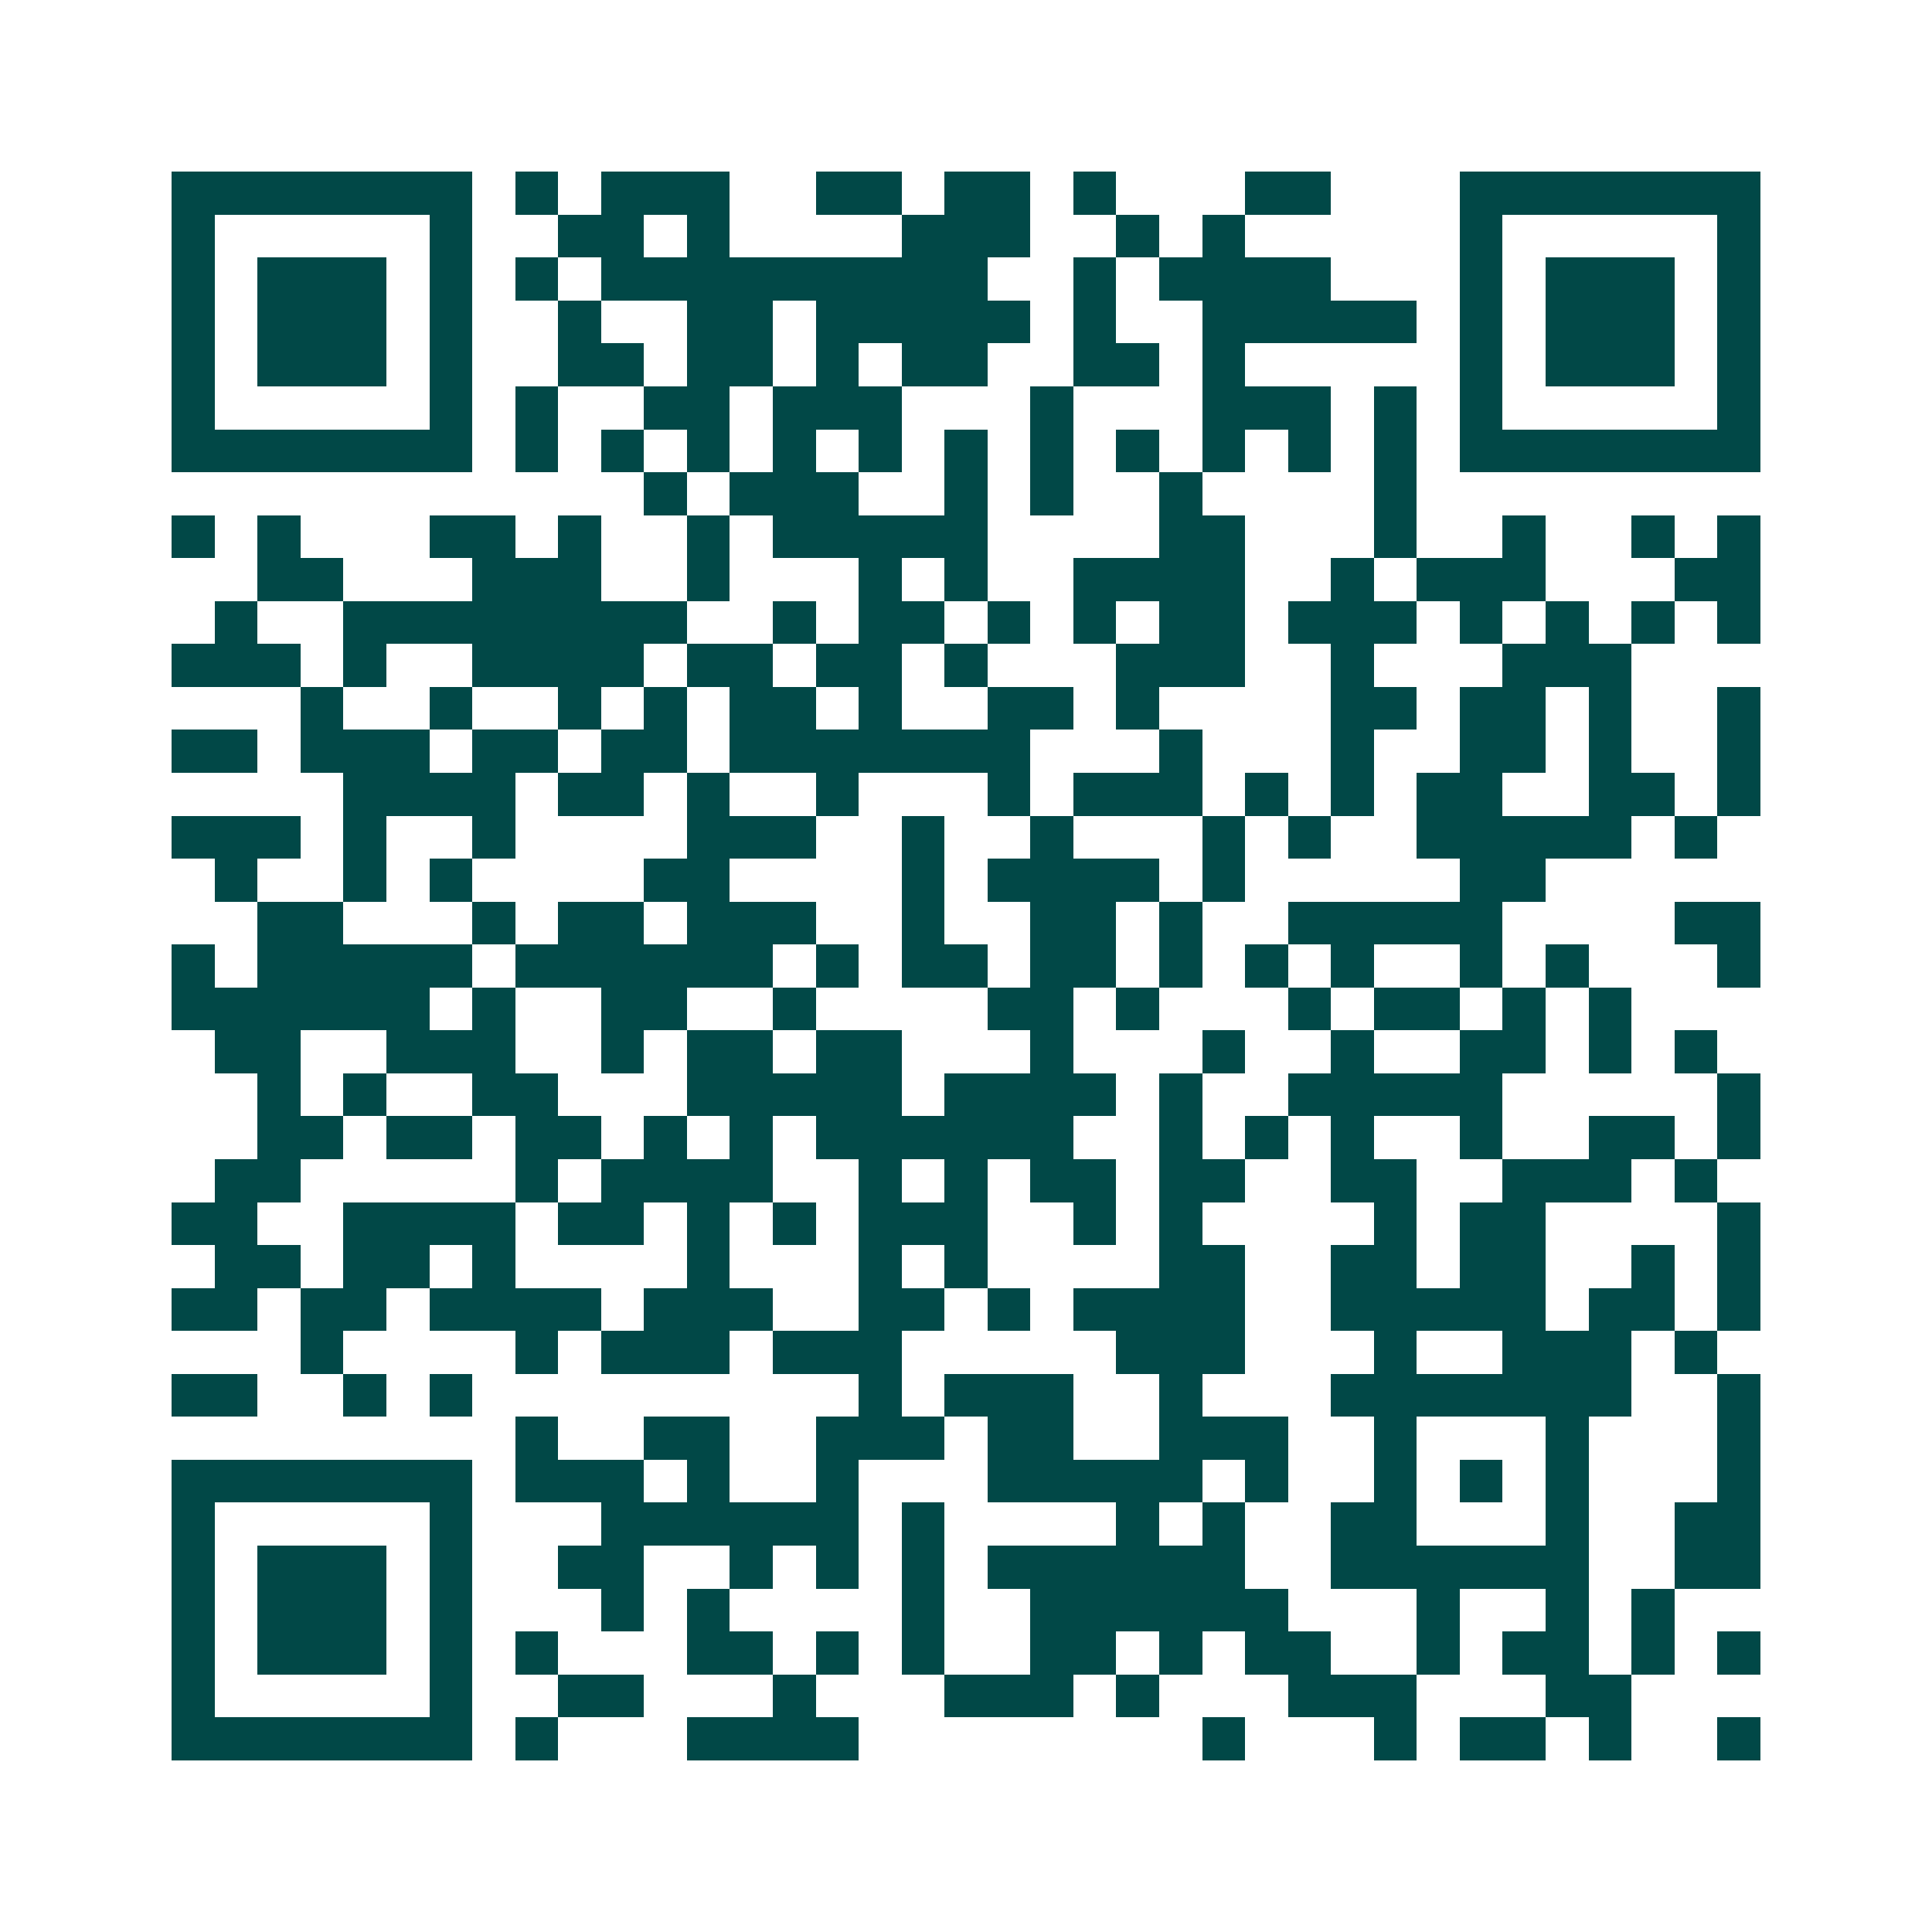 <svg xmlns="http://www.w3.org/2000/svg" width="200" height="200" viewBox="0 0 45 45" shape-rendering="crispEdges"><path fill="#ffffff" d="M0 0h45v45H0z"/><path stroke="#014847" d="M4 4.5h7m1 0h1m1 0h3m2 0h2m1 0h2m1 0h1m3 0h2m3 0h7M4 5.5h1m5 0h1m2 0h2m1 0h1m4 0h3m2 0h1m1 0h1m5 0h1m5 0h1M4 6.5h1m1 0h3m1 0h1m1 0h1m1 0h9m2 0h1m1 0h4m3 0h1m1 0h3m1 0h1M4 7.5h1m1 0h3m1 0h1m2 0h1m2 0h2m1 0h5m1 0h1m2 0h5m1 0h1m1 0h3m1 0h1M4 8.5h1m1 0h3m1 0h1m2 0h2m1 0h2m1 0h1m1 0h2m2 0h2m1 0h1m5 0h1m1 0h3m1 0h1M4 9.5h1m5 0h1m1 0h1m2 0h2m1 0h3m3 0h1m3 0h3m1 0h1m1 0h1m5 0h1M4 10.5h7m1 0h1m1 0h1m1 0h1m1 0h1m1 0h1m1 0h1m1 0h1m1 0h1m1 0h1m1 0h1m1 0h1m1 0h7M15 11.5h1m1 0h3m2 0h1m1 0h1m2 0h1m4 0h1M4 12.5h1m1 0h1m3 0h2m1 0h1m2 0h1m1 0h5m4 0h2m3 0h1m2 0h1m2 0h1m1 0h1M6 13.5h2m3 0h3m2 0h1m3 0h1m1 0h1m2 0h4m2 0h1m1 0h3m3 0h2M5 14.5h1m2 0h8m2 0h1m1 0h2m1 0h1m1 0h1m1 0h2m1 0h3m1 0h1m1 0h1m1 0h1m1 0h1M4 15.5h3m1 0h1m2 0h4m1 0h2m1 0h2m1 0h1m3 0h3m2 0h1m3 0h3M7 16.5h1m2 0h1m2 0h1m1 0h1m1 0h2m1 0h1m2 0h2m1 0h1m4 0h2m1 0h2m1 0h1m2 0h1M4 17.5h2m1 0h3m1 0h2m1 0h2m1 0h7m3 0h1m3 0h1m2 0h2m1 0h1m2 0h1M8 18.5h4m1 0h2m1 0h1m2 0h1m3 0h1m1 0h3m1 0h1m1 0h1m1 0h2m2 0h2m1 0h1M4 19.5h3m1 0h1m2 0h1m4 0h3m2 0h1m2 0h1m3 0h1m1 0h1m2 0h5m1 0h1M5 20.5h1m2 0h1m1 0h1m4 0h2m4 0h1m1 0h4m1 0h1m5 0h2M6 21.5h2m3 0h1m1 0h2m1 0h3m2 0h1m2 0h2m1 0h1m2 0h5m4 0h2M4 22.5h1m1 0h5m1 0h6m1 0h1m1 0h2m1 0h2m1 0h1m1 0h1m1 0h1m2 0h1m1 0h1m3 0h1M4 23.5h6m1 0h1m2 0h2m2 0h1m4 0h2m1 0h1m3 0h1m1 0h2m1 0h1m1 0h1M5 24.5h2m2 0h3m2 0h1m1 0h2m1 0h2m3 0h1m3 0h1m2 0h1m2 0h2m1 0h1m1 0h1M6 25.5h1m1 0h1m2 0h2m3 0h5m1 0h4m1 0h1m2 0h5m5 0h1M6 26.5h2m1 0h2m1 0h2m1 0h1m1 0h1m1 0h6m2 0h1m1 0h1m1 0h1m2 0h1m2 0h2m1 0h1M5 27.5h2m5 0h1m1 0h4m2 0h1m1 0h1m1 0h2m1 0h2m2 0h2m2 0h3m1 0h1M4 28.5h2m2 0h4m1 0h2m1 0h1m1 0h1m1 0h3m2 0h1m1 0h1m4 0h1m1 0h2m4 0h1M5 29.5h2m1 0h2m1 0h1m4 0h1m3 0h1m1 0h1m4 0h2m2 0h2m1 0h2m2 0h1m1 0h1M4 30.5h2m1 0h2m1 0h4m1 0h3m2 0h2m1 0h1m1 0h4m2 0h5m1 0h2m1 0h1M7 31.5h1m4 0h1m1 0h3m1 0h3m5 0h3m3 0h1m2 0h3m1 0h1M4 32.5h2m2 0h1m1 0h1m9 0h1m1 0h3m2 0h1m3 0h7m2 0h1M12 33.5h1m2 0h2m2 0h3m1 0h2m2 0h3m2 0h1m3 0h1m3 0h1M4 34.5h7m1 0h3m1 0h1m2 0h1m3 0h5m1 0h1m2 0h1m1 0h1m1 0h1m3 0h1M4 35.5h1m5 0h1m3 0h6m1 0h1m4 0h1m1 0h1m2 0h2m3 0h1m2 0h2M4 36.5h1m1 0h3m1 0h1m2 0h2m2 0h1m1 0h1m1 0h1m1 0h6m2 0h6m2 0h2M4 37.5h1m1 0h3m1 0h1m3 0h1m1 0h1m4 0h1m2 0h6m3 0h1m2 0h1m1 0h1M4 38.5h1m1 0h3m1 0h1m1 0h1m3 0h2m1 0h1m1 0h1m2 0h2m1 0h1m1 0h2m2 0h1m1 0h2m1 0h1m1 0h1M4 39.5h1m5 0h1m2 0h2m3 0h1m3 0h3m1 0h1m3 0h3m3 0h2M4 40.5h7m1 0h1m3 0h4m8 0h1m3 0h1m1 0h2m1 0h1m2 0h1"/></svg>
